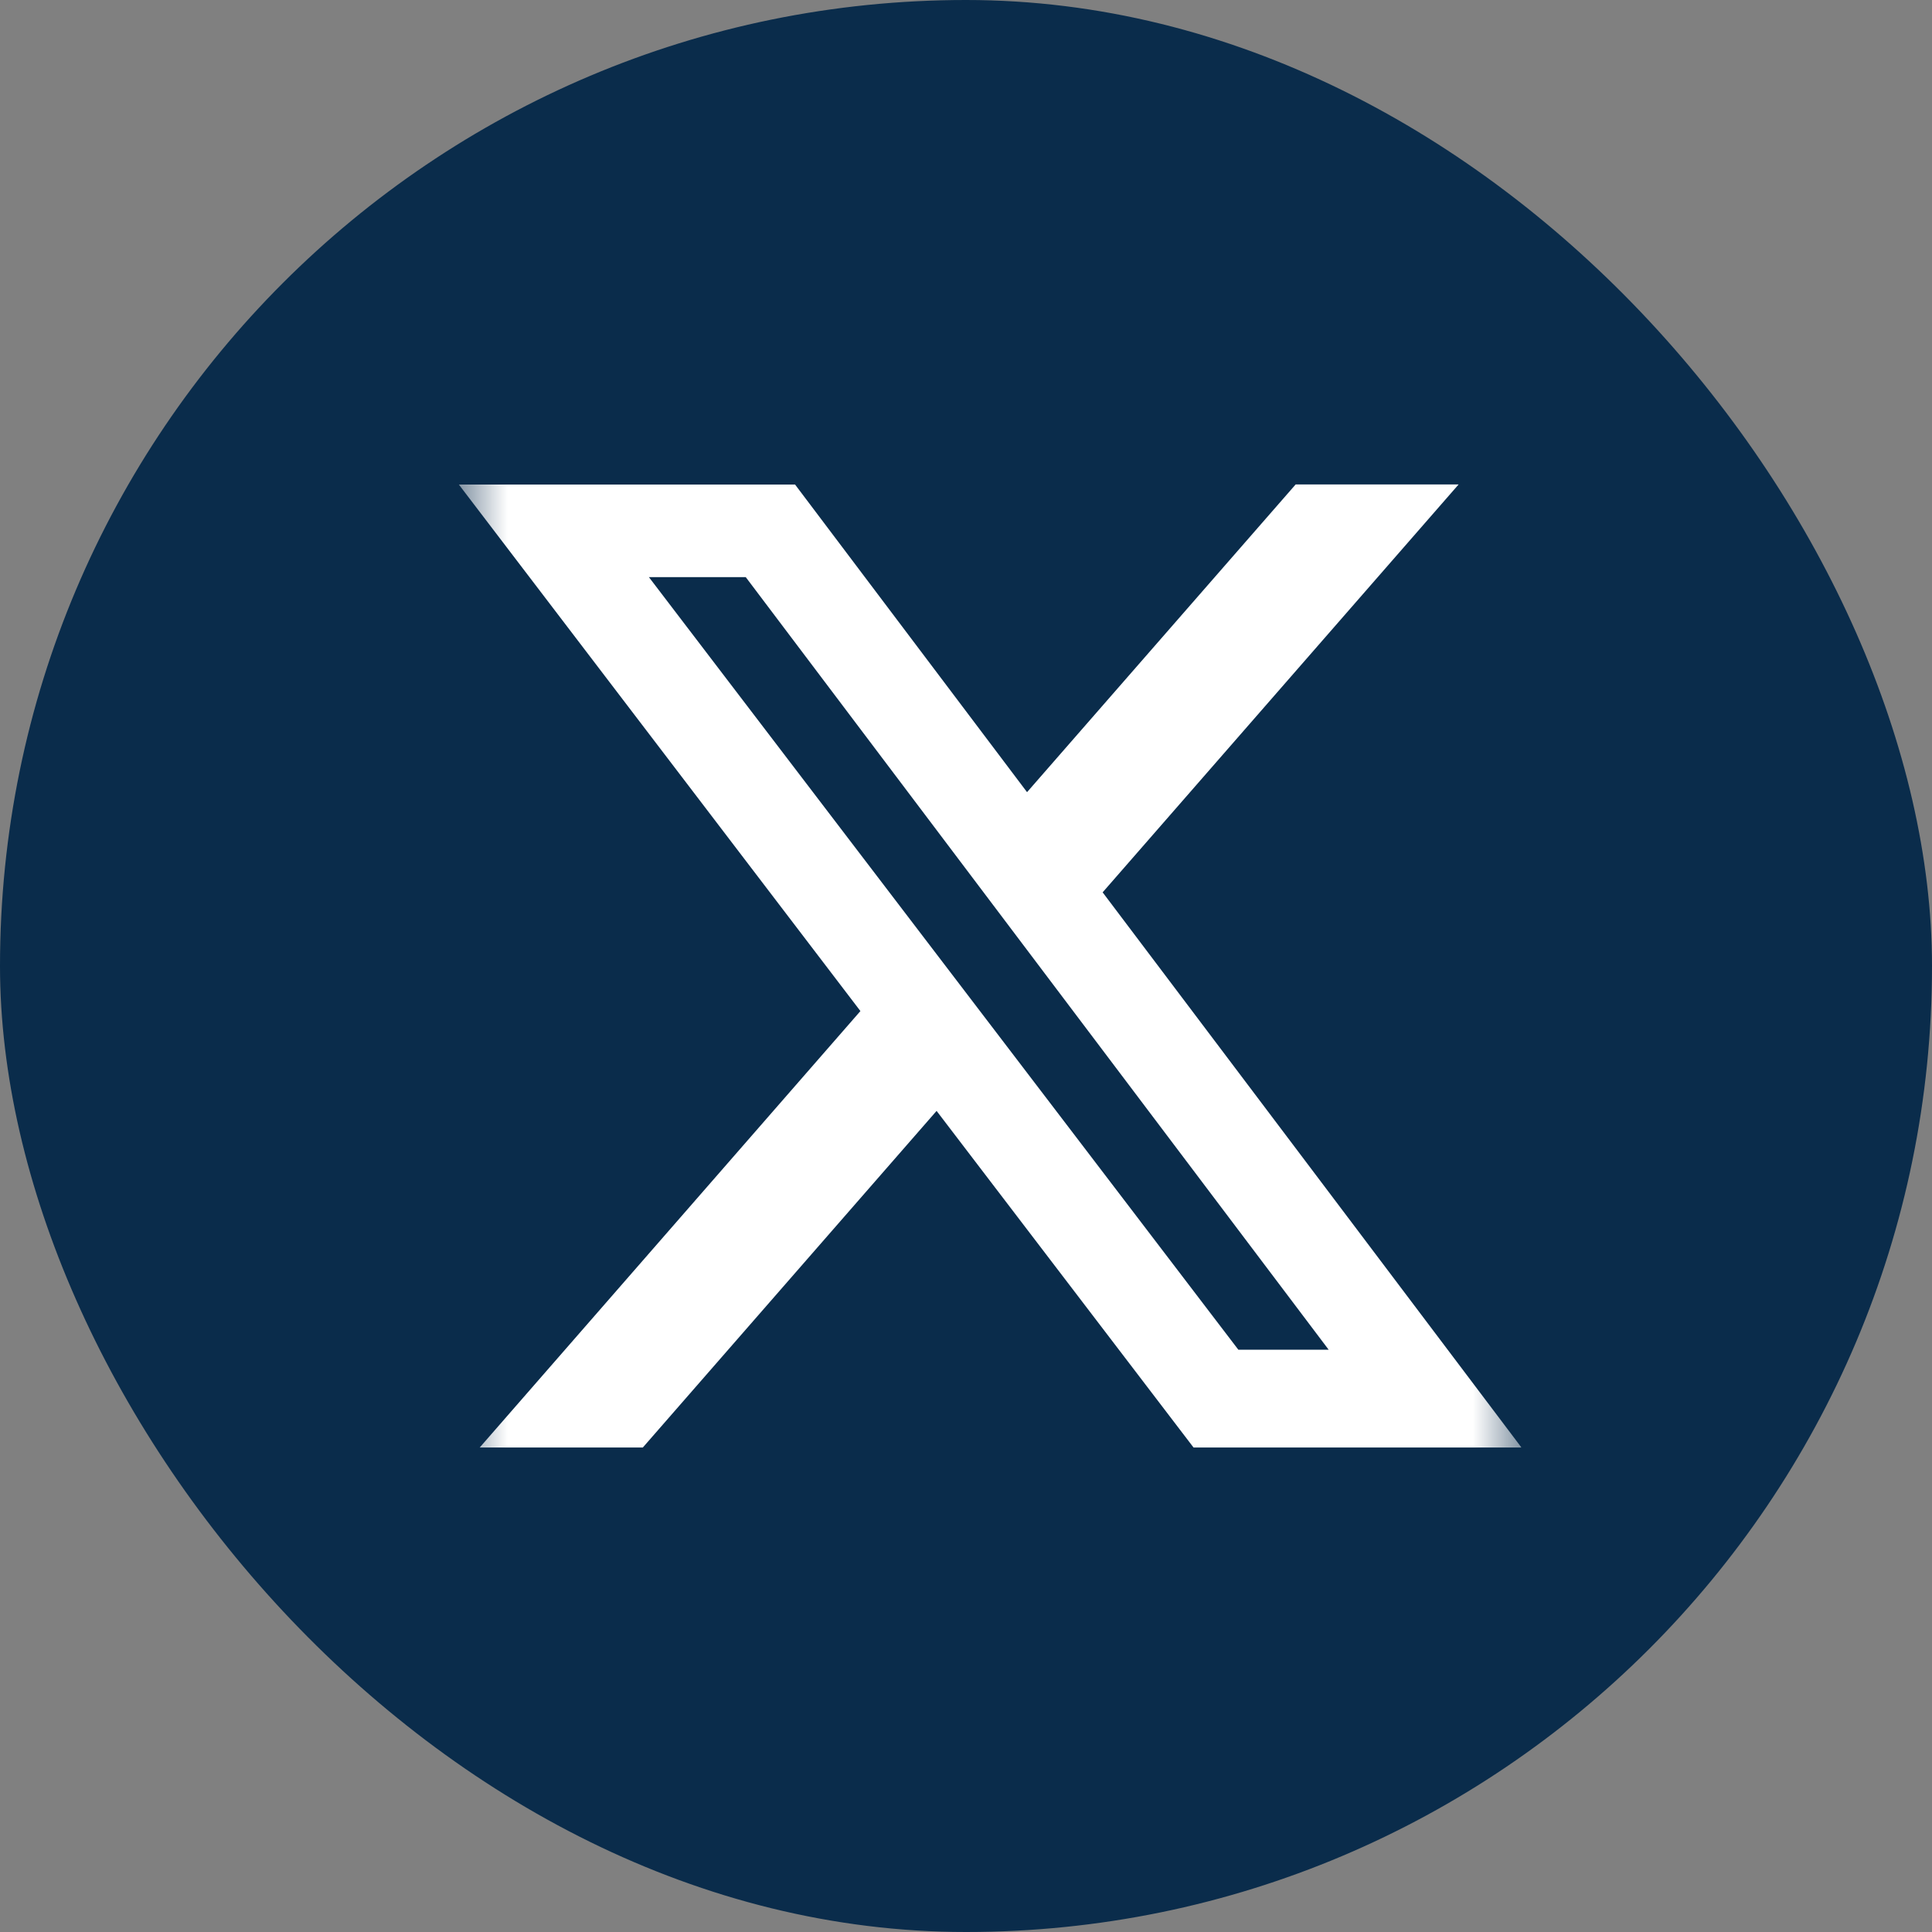 <svg width="40" height="40" viewBox="0 0 40 40" fill="none" xmlns="http://www.w3.org/2000/svg">
<rect x="0" y="0" width="40" height="40" fill="#808080" stroke="none"/>
<rect width="40" height="40" rx="20" fill="#0A2C4B"/>
<g clip-path="url(#clip0_4045_5149)">
<mask id="mask0_4045_5149" style="mask-type:luminance" maskUnits="userSpaceOnUse" x="9" y="9" width="23" height="22">
<path d="M9.5 9H31.5V31H9.5V9Z" fill="white"/>
</mask>
<g mask="url(#mask0_4045_5149)">
<path d="M26.825 10.03H30.199L22.829 18.475L31.5 29.969H24.711L19.391 23L13.309 29.969H9.932L17.814 20.933L9.5 10.032H16.461L21.264 16.401L26.825 10.03ZM25.639 27.945H27.509L15.44 11.949H13.435L25.639 27.945Z" fill="white"/>
</g>
</g>
<defs>
<clipPath id="clip0_4045_5149">
<rect width="22" height="22" fill="white" transform="translate(9.5 9)"/>
</clipPath>
</defs>
</svg>

